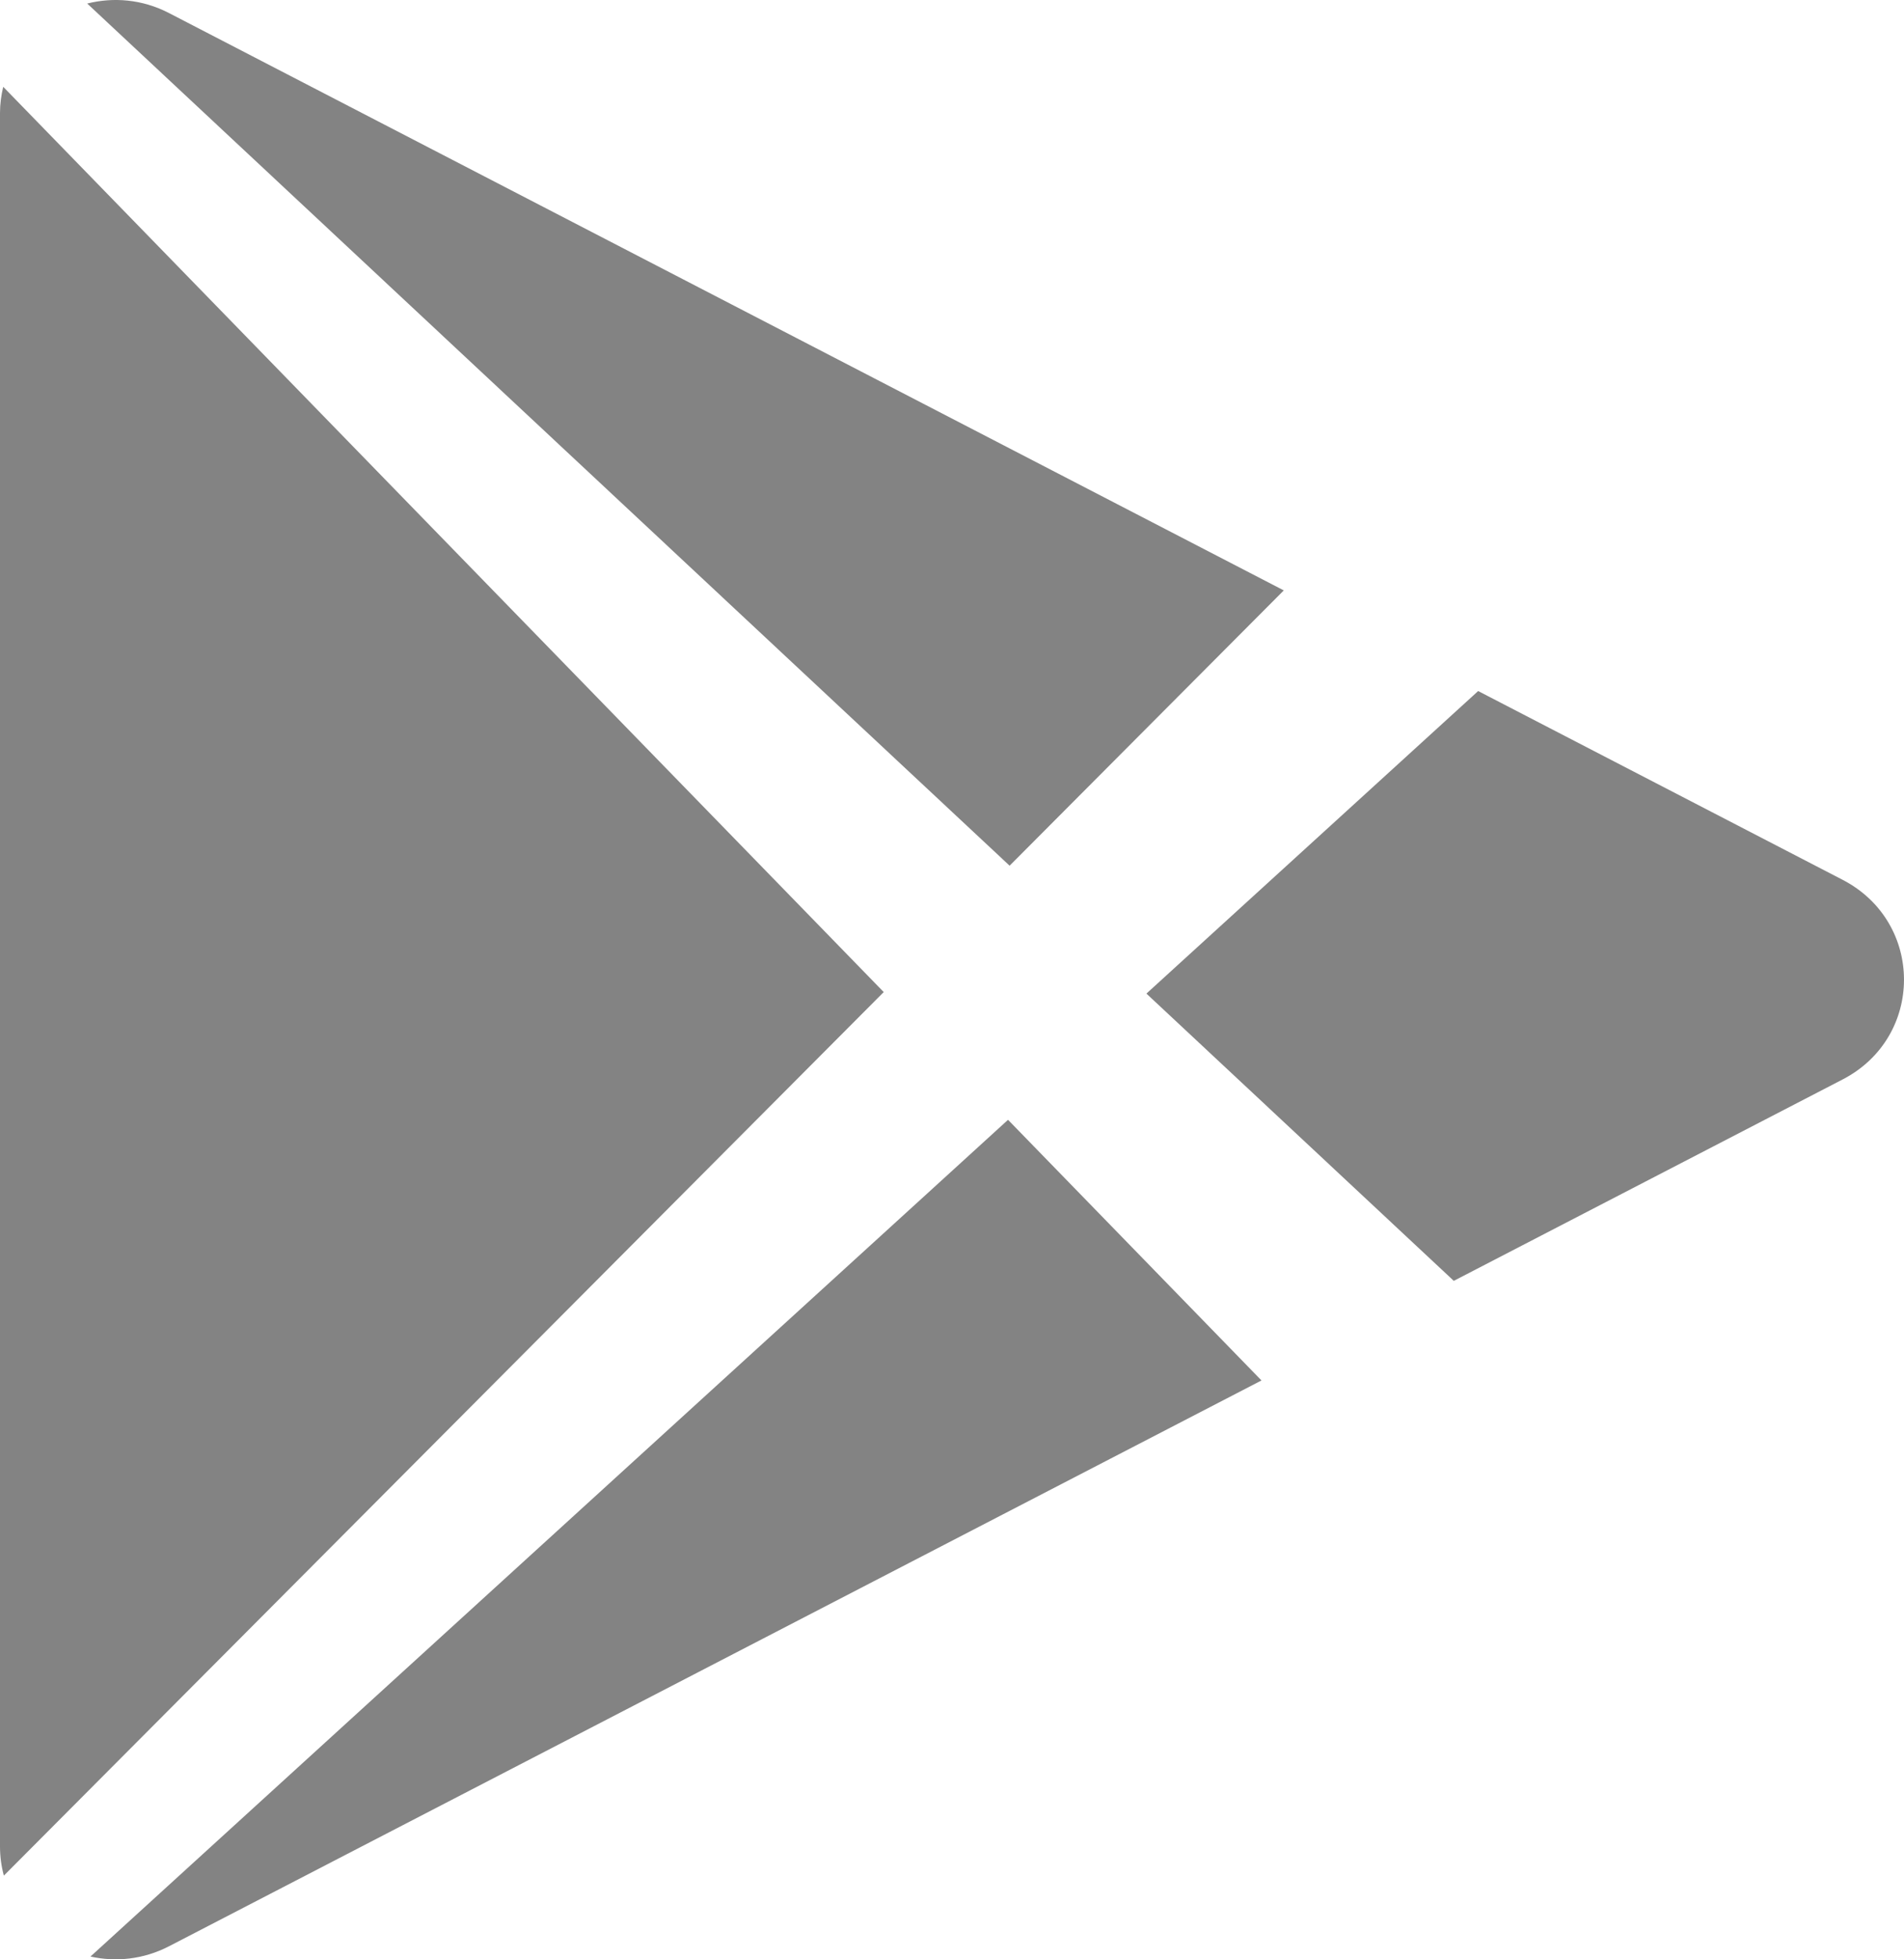 <svg width="35" height="36" viewBox="0 0 35 36" fill="none" xmlns="http://www.w3.org/2000/svg">
<path d="M18.559 15.906L23.599 10.848L3.107 0.24C2.612 -0.016 2.083 -0.055 1.603 0.065L18.559 15.906ZM0.059 1.595C0.023 1.748 0 1.908 0 2.075V33.925C0 34.113 0.025 34.292 0.071 34.462L16.245 18.228L0.059 1.595ZM18.53 20.575L1.663 35.949C2.126 36.051 2.633 36.005 3.107 35.76L23.189 25.364L18.53 20.575ZM33.871 16.165L27.172 12.697L21.074 18.256L26.724 23.534L33.871 19.834C35.376 19.056 35.376 16.945 33.871 16.165Z" fill="#838383"/>
</svg>
